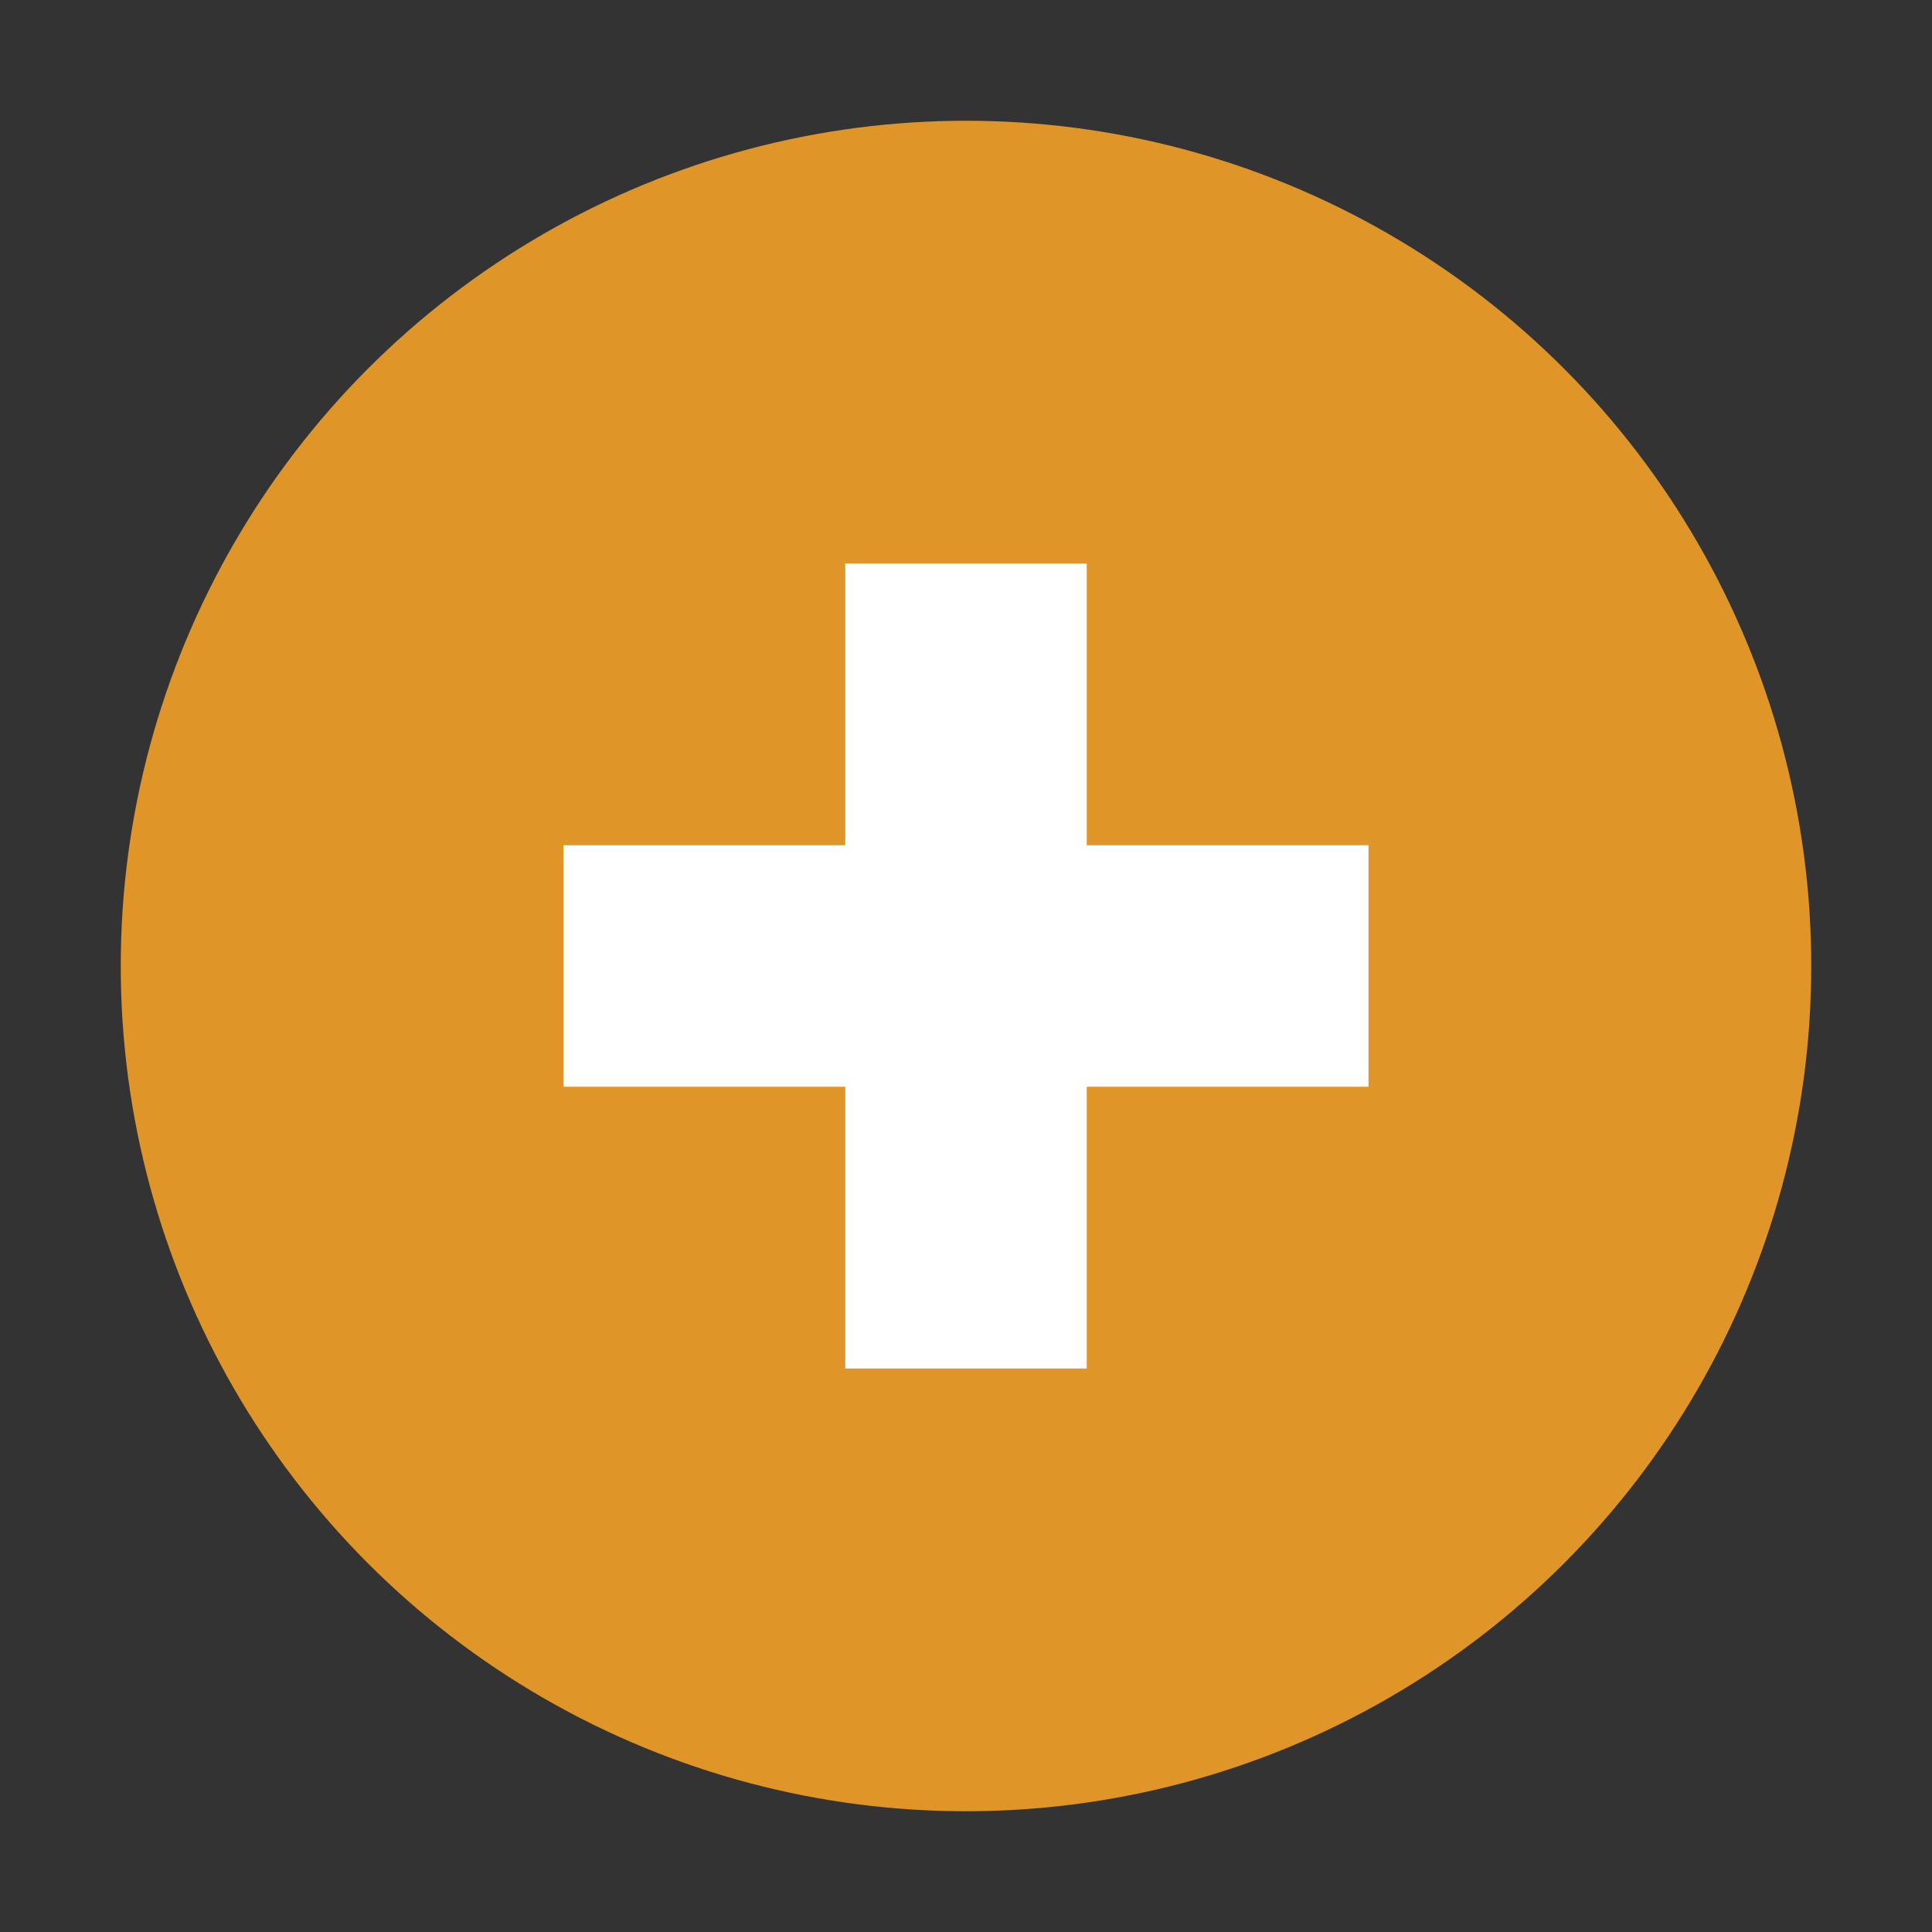 <svg xmlns="http://www.w3.org/2000/svg" width="48" height="48" viewBox="0 0 48 48"><rect x="0" y="0" width="48" height="48" fill="#333333" stroke="none"/><circle cx="24" cy="24" r="21" fill="#DF9527"/><g fill="#fff"><path d="M21 14h6v20h-6z"/><path d="M14 21h20v6H14z"/></g></svg>